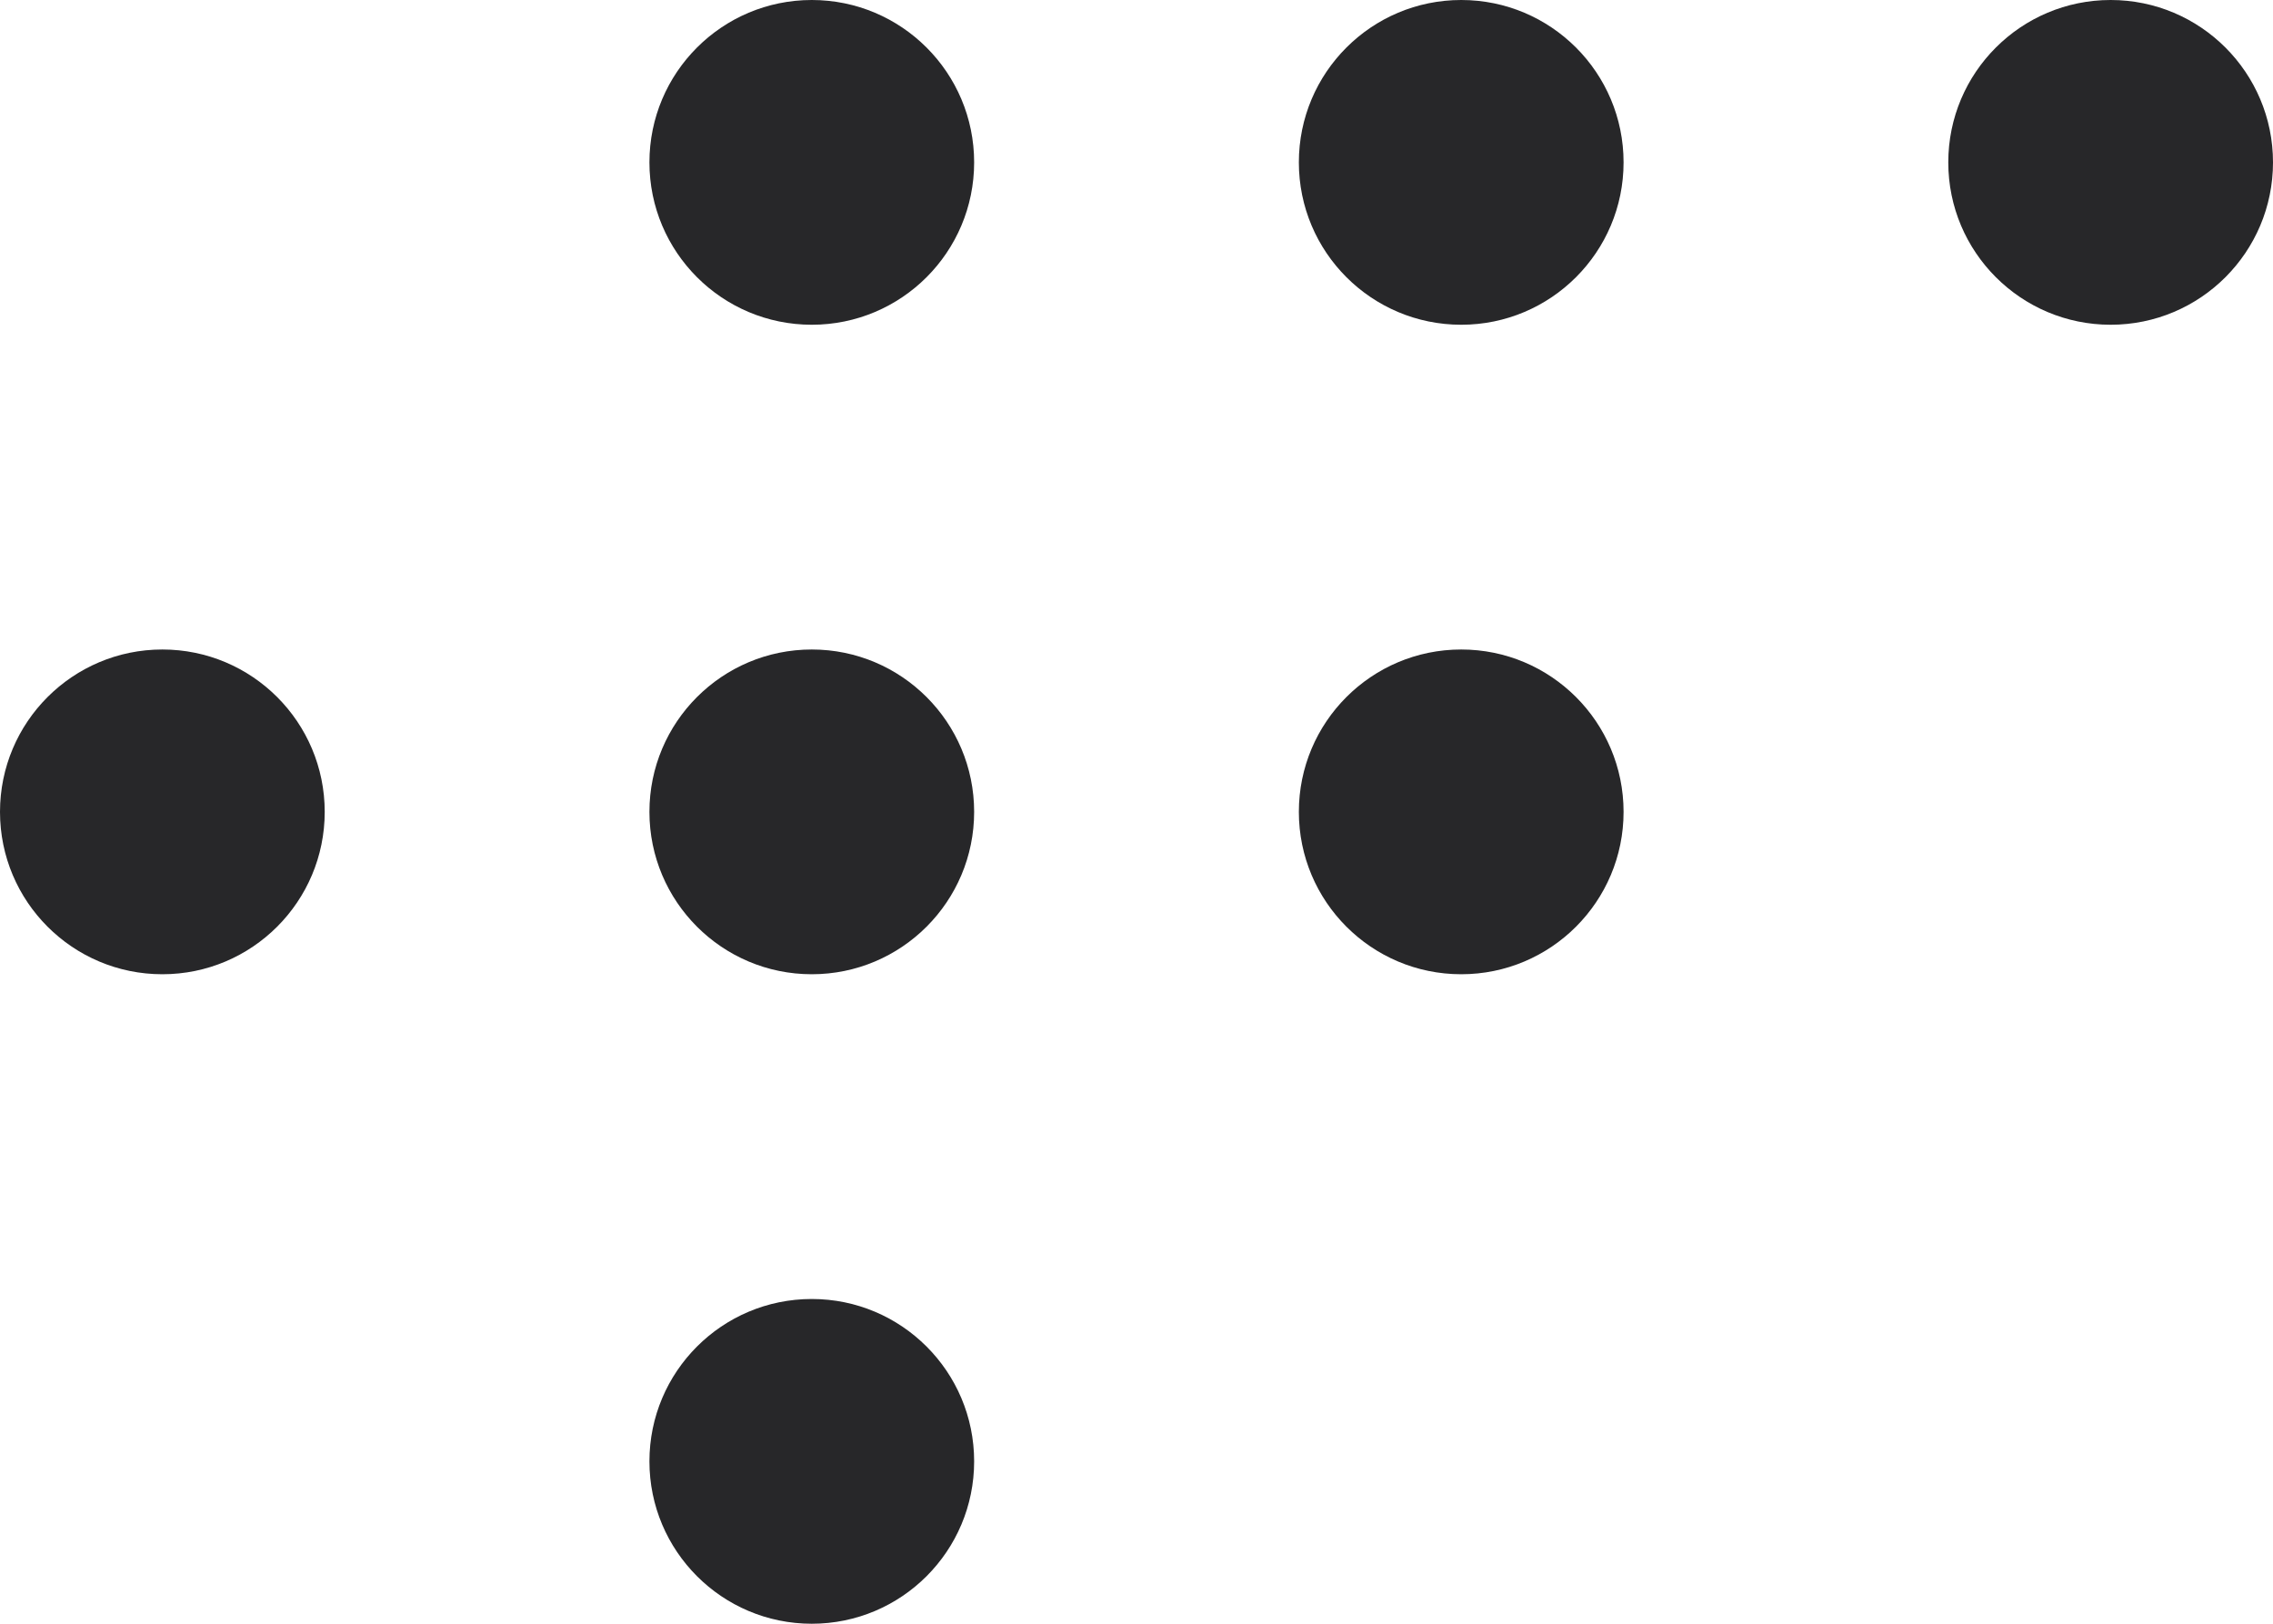 <svg xmlns="http://www.w3.org/2000/svg" width="14" height="10" viewBox="0 0 14 10" fill="none">
    <g>
        <circle cx="5" cy="9" r="1" transform="rotate(-90 5 9)" fill="#272729" />
        <circle cx="5" cy="5" r="1" transform="rotate(-90 5 5)" fill="#272729" />
        <circle cx="5" cy="1" r="1" transform="rotate(-90 5 1)" fill="#272729" />
        <circle cx="1" cy="5" r="1" transform="rotate(-90 1 5)" fill="#272729" />
        <circle cx="9" cy="5" r="1" transform="rotate(-90 9 5)" fill="#272729" />
        <circle cx="9" cy="1" r="1" transform="rotate(-90 9 1)" fill="#272729" />
        <circle cx="13" cy="1" r="1" transform="rotate(-90 13 1)" fill="#272729" />
    </g>
</svg>